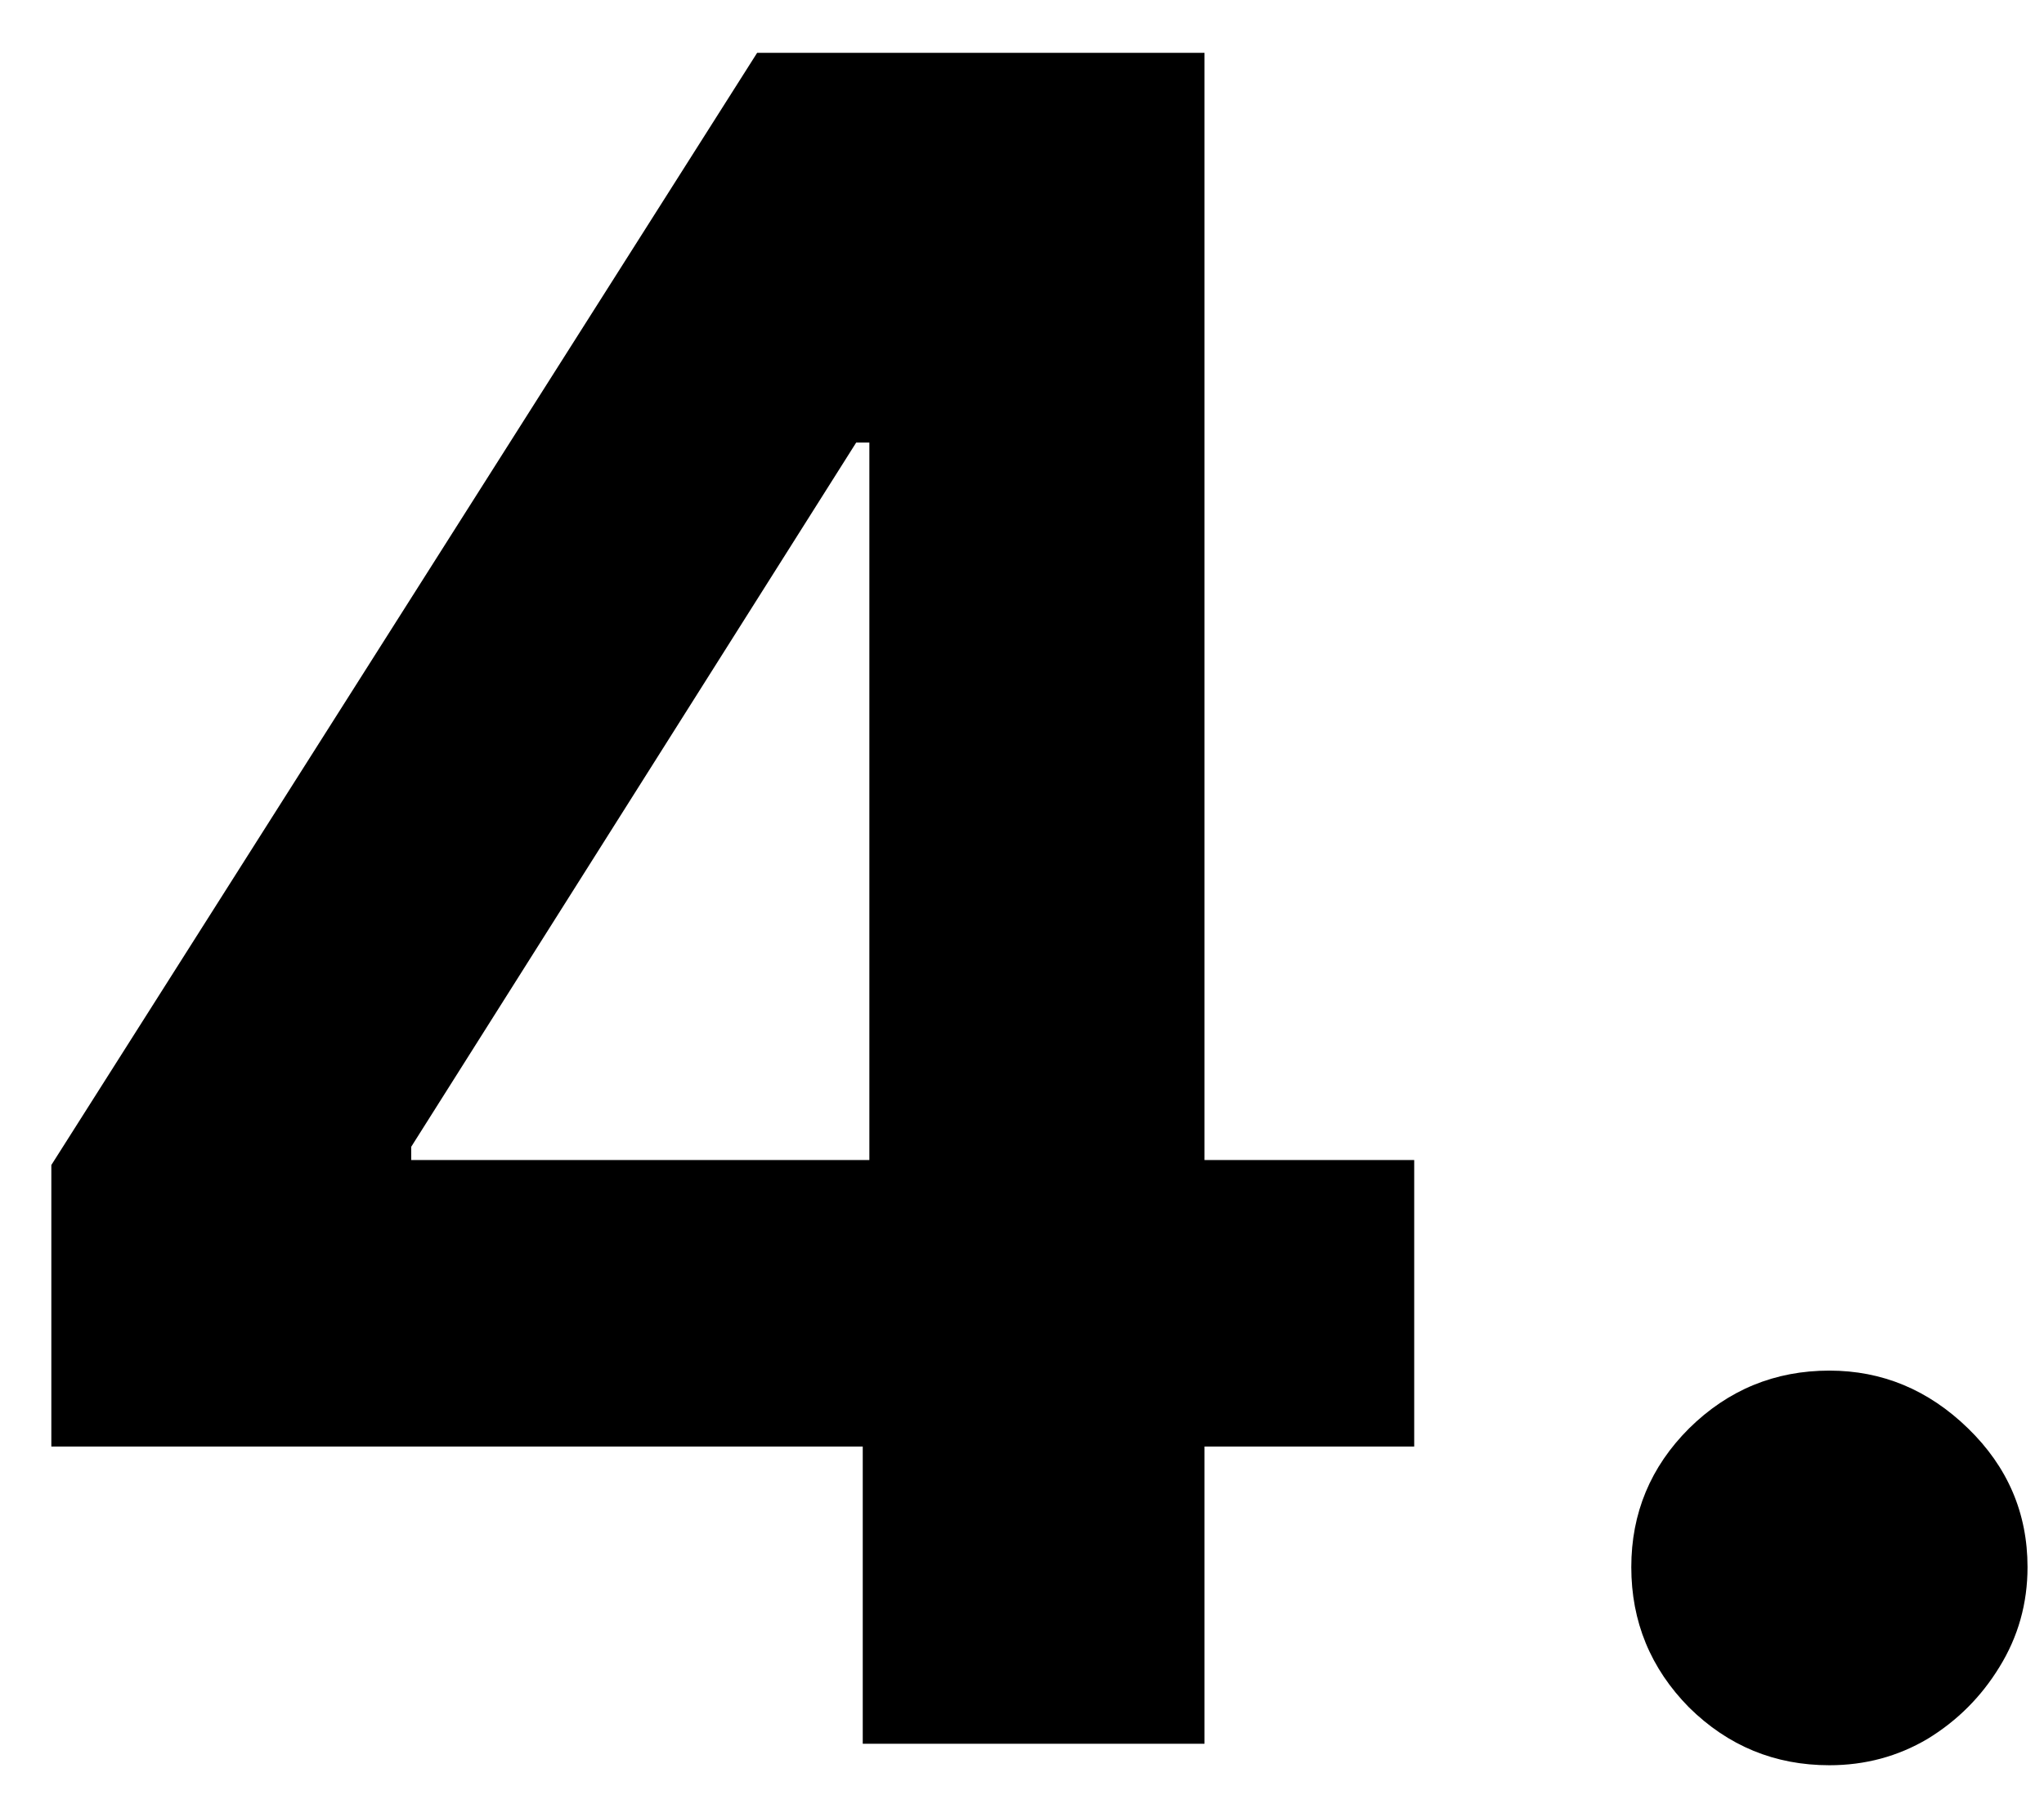 <svg xmlns="http://www.w3.org/2000/svg" fill="none" viewBox="0 0 34 30" height="30" width="34">
<path fill="black" d="M0.854 24.057V19.375L12.594 0.879H16.631V7.36H14.242L6.84 19.072V19.292H23.524V24.057H0.854ZM14.351 29V22.629L14.461 20.555V0.879H20.036V29H14.351ZM30.43 29.357C29.524 29.357 28.746 29.037 28.096 28.396C27.455 27.746 27.135 26.968 27.135 26.062C27.135 25.165 27.455 24.395 28.096 23.755C28.746 23.114 29.524 22.794 30.43 22.794C31.309 22.794 32.078 23.114 32.737 23.755C33.396 24.395 33.726 25.165 33.726 26.062C33.726 26.666 33.57 27.22 33.259 27.723C32.957 28.217 32.559 28.616 32.064 28.918C31.57 29.21 31.025 29.357 30.43 29.357Z"></path>
</svg>
